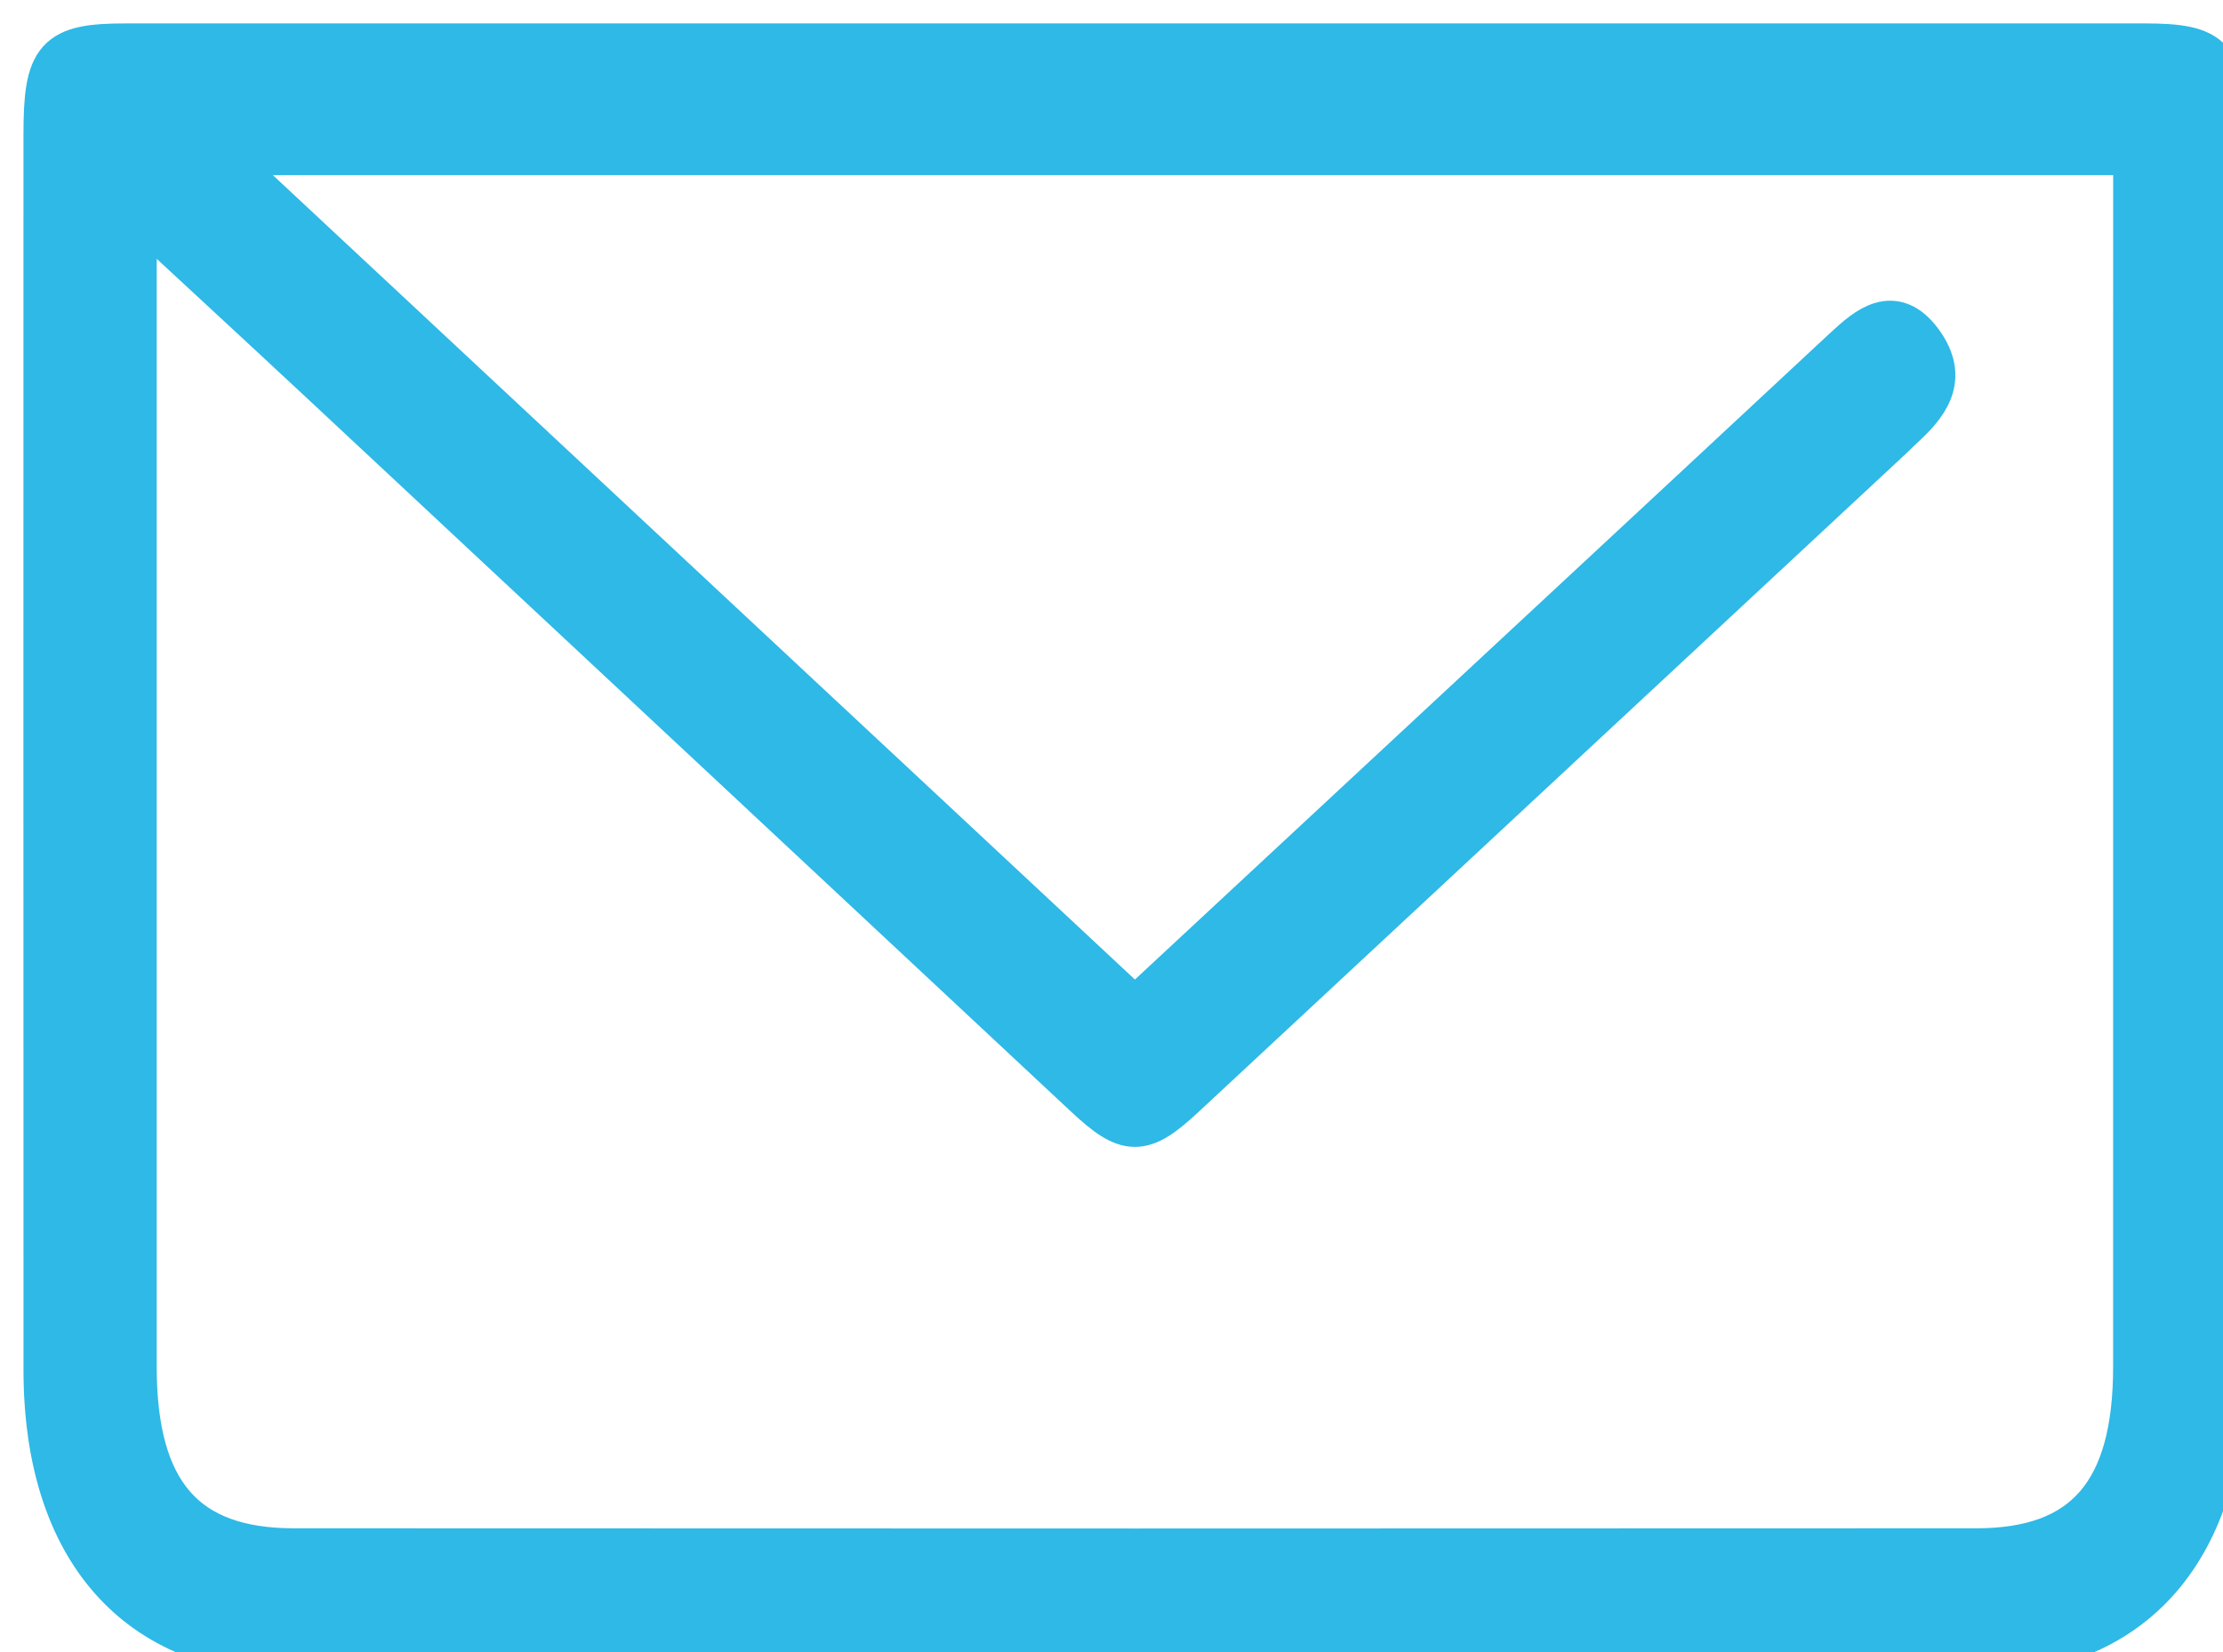 <?xml version="1.0" encoding="iso-8859-1"?>
<!-- Generator: Adobe Illustrator 16.0.0, SVG Export Plug-In . SVG Version: 6.00 Build 0)  -->
<!DOCTYPE svg PUBLIC "-//W3C//DTD SVG 1.1//EN" "http://www.w3.org/Graphics/SVG/1.1/DTD/svg11.dtd">
<svg version="1.1" id="&#x5716;&#x5C64;_1" xmlns="http://www.w3.org/2000/svg" xmlns:xlink="http://www.w3.org/1999/xlink" x="0px"
	 y="0px" width="47.463px" height="35.276px" viewBox="0 0 47.463 35.276" style="enable-background:new 0 0 47.463 35.276;"
	 xml:space="preserve">
<path style="fill:#2EB9E6;" d="M24.285,1C31.452,1,38.618,1,45.784,1c1.467,0.001,1.678,0.242,1.678,1.903
	c0.001,8.755,0.001,17.511,0,26.266c-0.001,3.891-1.925,6.103-5.322,6.104c-11.942,0.004-23.888,0.005-35.831-0.001
	c-3.358,0-5.306-2.214-5.307-6.016C0.999,20.466,1,11.678,1.001,2.888C1.001,1.24,1.215,1,2.697,1C9.893,1,17.089,1,24.285,1
	 M2.846,4.382c0,8.47,0,16.642,0,24.811c0.002,2.695,1.073,3.939,3.424,3.94c11.977,0.006,23.955,0.006,35.933,0
	c2.344-0.001,3.414-1.251,3.414-3.947c0.002-8.276,0.001-16.551,0.001-24.825V3.239H4.557c6.672,6.227,13.164,12.285,19.674,18.36
	c3.731-3.469,7.386-6.866,11.038-10.263c1.384-1.285,2.764-2.574,4.146-3.859c0.49-0.453,1.015-0.904,1.567-0.16
	c0.578,0.781,0.113,1.318-0.421,1.803c-0.047,0.043-0.091,0.091-0.137,0.135c-5.059,4.708-10.117,9.416-15.176,14.123
	c-0.879,0.818-1.16,0.815-2.043-0.011C17.755,18.278,12.307,13.186,6.854,8.098C5.578,6.908,4.294,5.725,2.846,4.382"/>
<path style="fill:none;stroke:#2EB9E6;stroke-miterlimit:10;" d="M24.285,1C31.452,1,38.618,1,45.784,1
	c1.467,0.001,1.678,0.242,1.678,1.903c0.001,8.755,0.001,17.511,0,26.266c-0.001,3.891-1.925,6.103-5.322,6.104
	c-11.942,0.004-23.888,0.005-35.831-0.001c-3.358,0-5.306-2.214-5.307-6.016C0.999,20.466,1,11.678,1.001,2.888
	C1.001,1.24,1.215,1,2.697,1C9.893,1,17.089,1,24.285,1z M2.846,4.382c0,8.47,0,16.642,0,24.811c0.002,2.695,1.073,3.939,3.424,3.94
	c11.977,0.006,23.955,0.006,35.933,0c2.344-0.001,3.414-1.251,3.414-3.947c0.002-8.276,0.001-16.551,0.001-24.825V3.239H4.557
	c6.672,6.227,13.164,12.285,19.674,18.36c3.731-3.469,7.386-6.866,11.038-10.263c1.384-1.285,2.764-2.574,4.146-3.859
	c0.49-0.453,1.015-0.904,1.567-0.16c0.578,0.781,0.113,1.318-0.421,1.803c-0.047,0.043-0.091,0.091-0.137,0.135
	c-5.059,4.708-10.117,9.416-15.176,14.123c-0.879,0.818-1.16,0.815-2.043-0.011C17.755,18.278,12.307,13.186,6.854,8.098
	C5.578,6.908,4.294,5.725,2.846,4.382z"/>
</svg>
